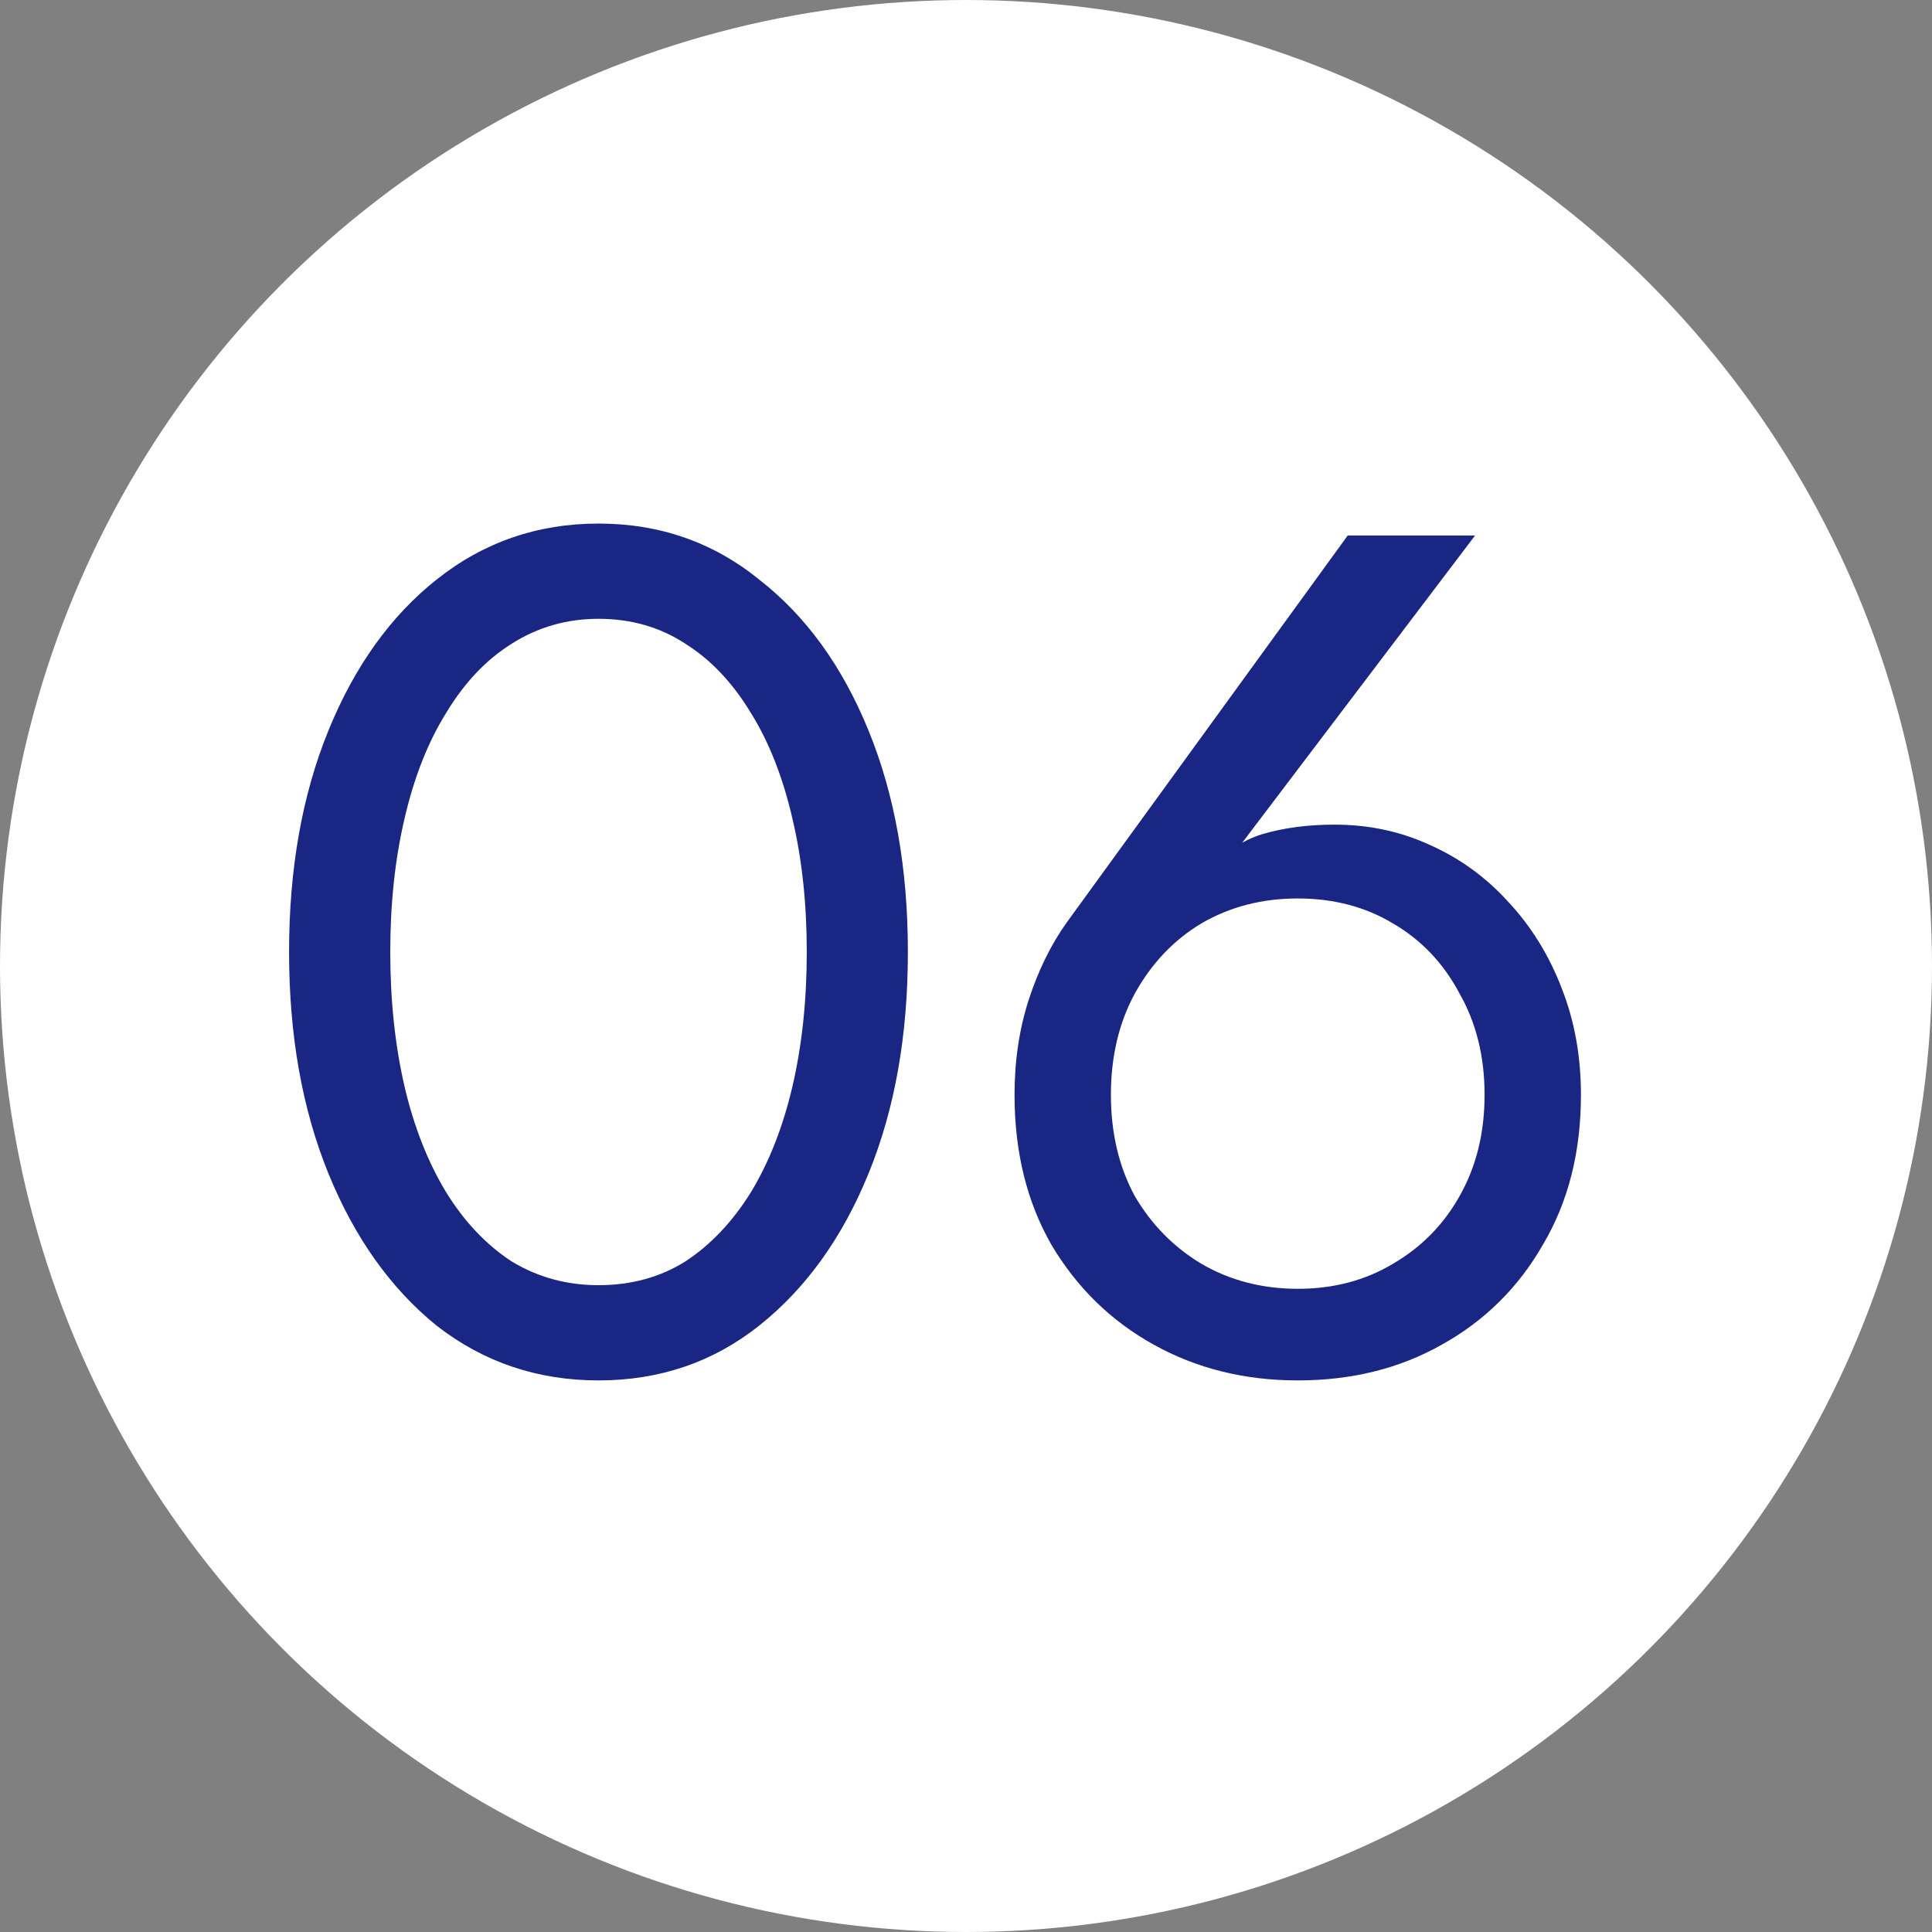 <?xml version="1.0" encoding="UTF-8"?> <svg xmlns="http://www.w3.org/2000/svg" width="24" height="24" viewBox="0 0 24 24" fill="none"><rect x="0" y="0" width="24" height="24" fill="#808080" stroke="none"/><circle cx="12" cy="12" r="12" fill="white"></circle><path d="M4.848 11.826C4.848 12.427 4.907 12.984 5.025 13.496C5.143 13.999 5.316 14.438 5.543 14.812C5.769 15.177 6.04 15.463 6.356 15.67C6.681 15.867 7.041 15.965 7.435 15.965C7.839 15.965 8.199 15.867 8.514 15.67C8.829 15.463 9.1 15.177 9.327 14.812C9.554 14.438 9.726 13.999 9.844 13.496C9.963 12.984 10.022 12.427 10.022 11.826C10.022 11.225 9.963 10.673 9.844 10.17C9.726 9.658 9.554 9.219 9.327 8.855C9.1 8.48 8.829 8.194 8.514 7.997C8.199 7.79 7.839 7.687 7.435 7.687C7.041 7.687 6.681 7.79 6.356 7.997C6.04 8.194 5.769 8.48 5.543 8.855C5.316 9.219 5.143 9.658 5.025 10.17C4.907 10.673 4.848 11.225 4.848 11.826ZM3.591 11.826C3.591 10.791 3.754 9.875 4.079 9.077C4.404 8.278 4.853 7.652 5.424 7.199C6.006 6.736 6.676 6.504 7.435 6.504C8.194 6.504 8.859 6.736 9.43 7.199C10.012 7.652 10.465 8.278 10.79 9.077C11.116 9.875 11.278 10.791 11.278 11.826C11.278 12.861 11.116 13.777 10.79 14.576C10.465 15.374 10.012 16.005 9.43 16.468C8.859 16.921 8.194 17.148 7.435 17.148C6.676 17.148 6.006 16.921 5.424 16.468C4.853 16.005 4.404 15.374 4.079 14.576C3.754 13.777 3.591 12.861 3.591 11.826ZM13.8 13.6C13.8 14.073 13.899 14.492 14.096 14.857C14.303 15.211 14.579 15.492 14.924 15.699C15.279 15.906 15.678 16.01 16.121 16.01C16.565 16.01 16.959 15.906 17.304 15.699C17.659 15.492 17.934 15.211 18.132 14.857C18.339 14.492 18.442 14.073 18.442 13.6C18.442 13.127 18.339 12.708 18.132 12.344C17.934 11.969 17.659 11.678 17.304 11.471C16.959 11.264 16.565 11.161 16.121 11.161C15.678 11.161 15.279 11.264 14.924 11.471C14.579 11.678 14.303 11.969 14.096 12.344C13.899 12.708 13.8 13.127 13.8 13.6ZM16.742 6.652H18.324L15.086 10.924L14.998 10.85C15.195 10.604 15.421 10.441 15.678 10.363C15.944 10.284 16.244 10.244 16.579 10.244C17.003 10.244 17.397 10.328 17.762 10.496C18.137 10.663 18.462 10.9 18.738 11.205C19.023 11.511 19.245 11.87 19.403 12.284C19.561 12.688 19.639 13.127 19.639 13.6C19.639 14.31 19.482 14.93 19.166 15.463C18.861 15.995 18.442 16.409 17.91 16.704C17.388 17 16.791 17.148 16.121 17.148C15.461 17.148 14.865 17 14.332 16.704C13.8 16.409 13.377 15.995 13.061 15.463C12.756 14.93 12.603 14.31 12.603 13.6C12.603 13.176 12.662 12.782 12.78 12.417C12.899 12.053 13.056 11.732 13.253 11.457L16.742 6.652Z" fill="#192683"></path></svg> 